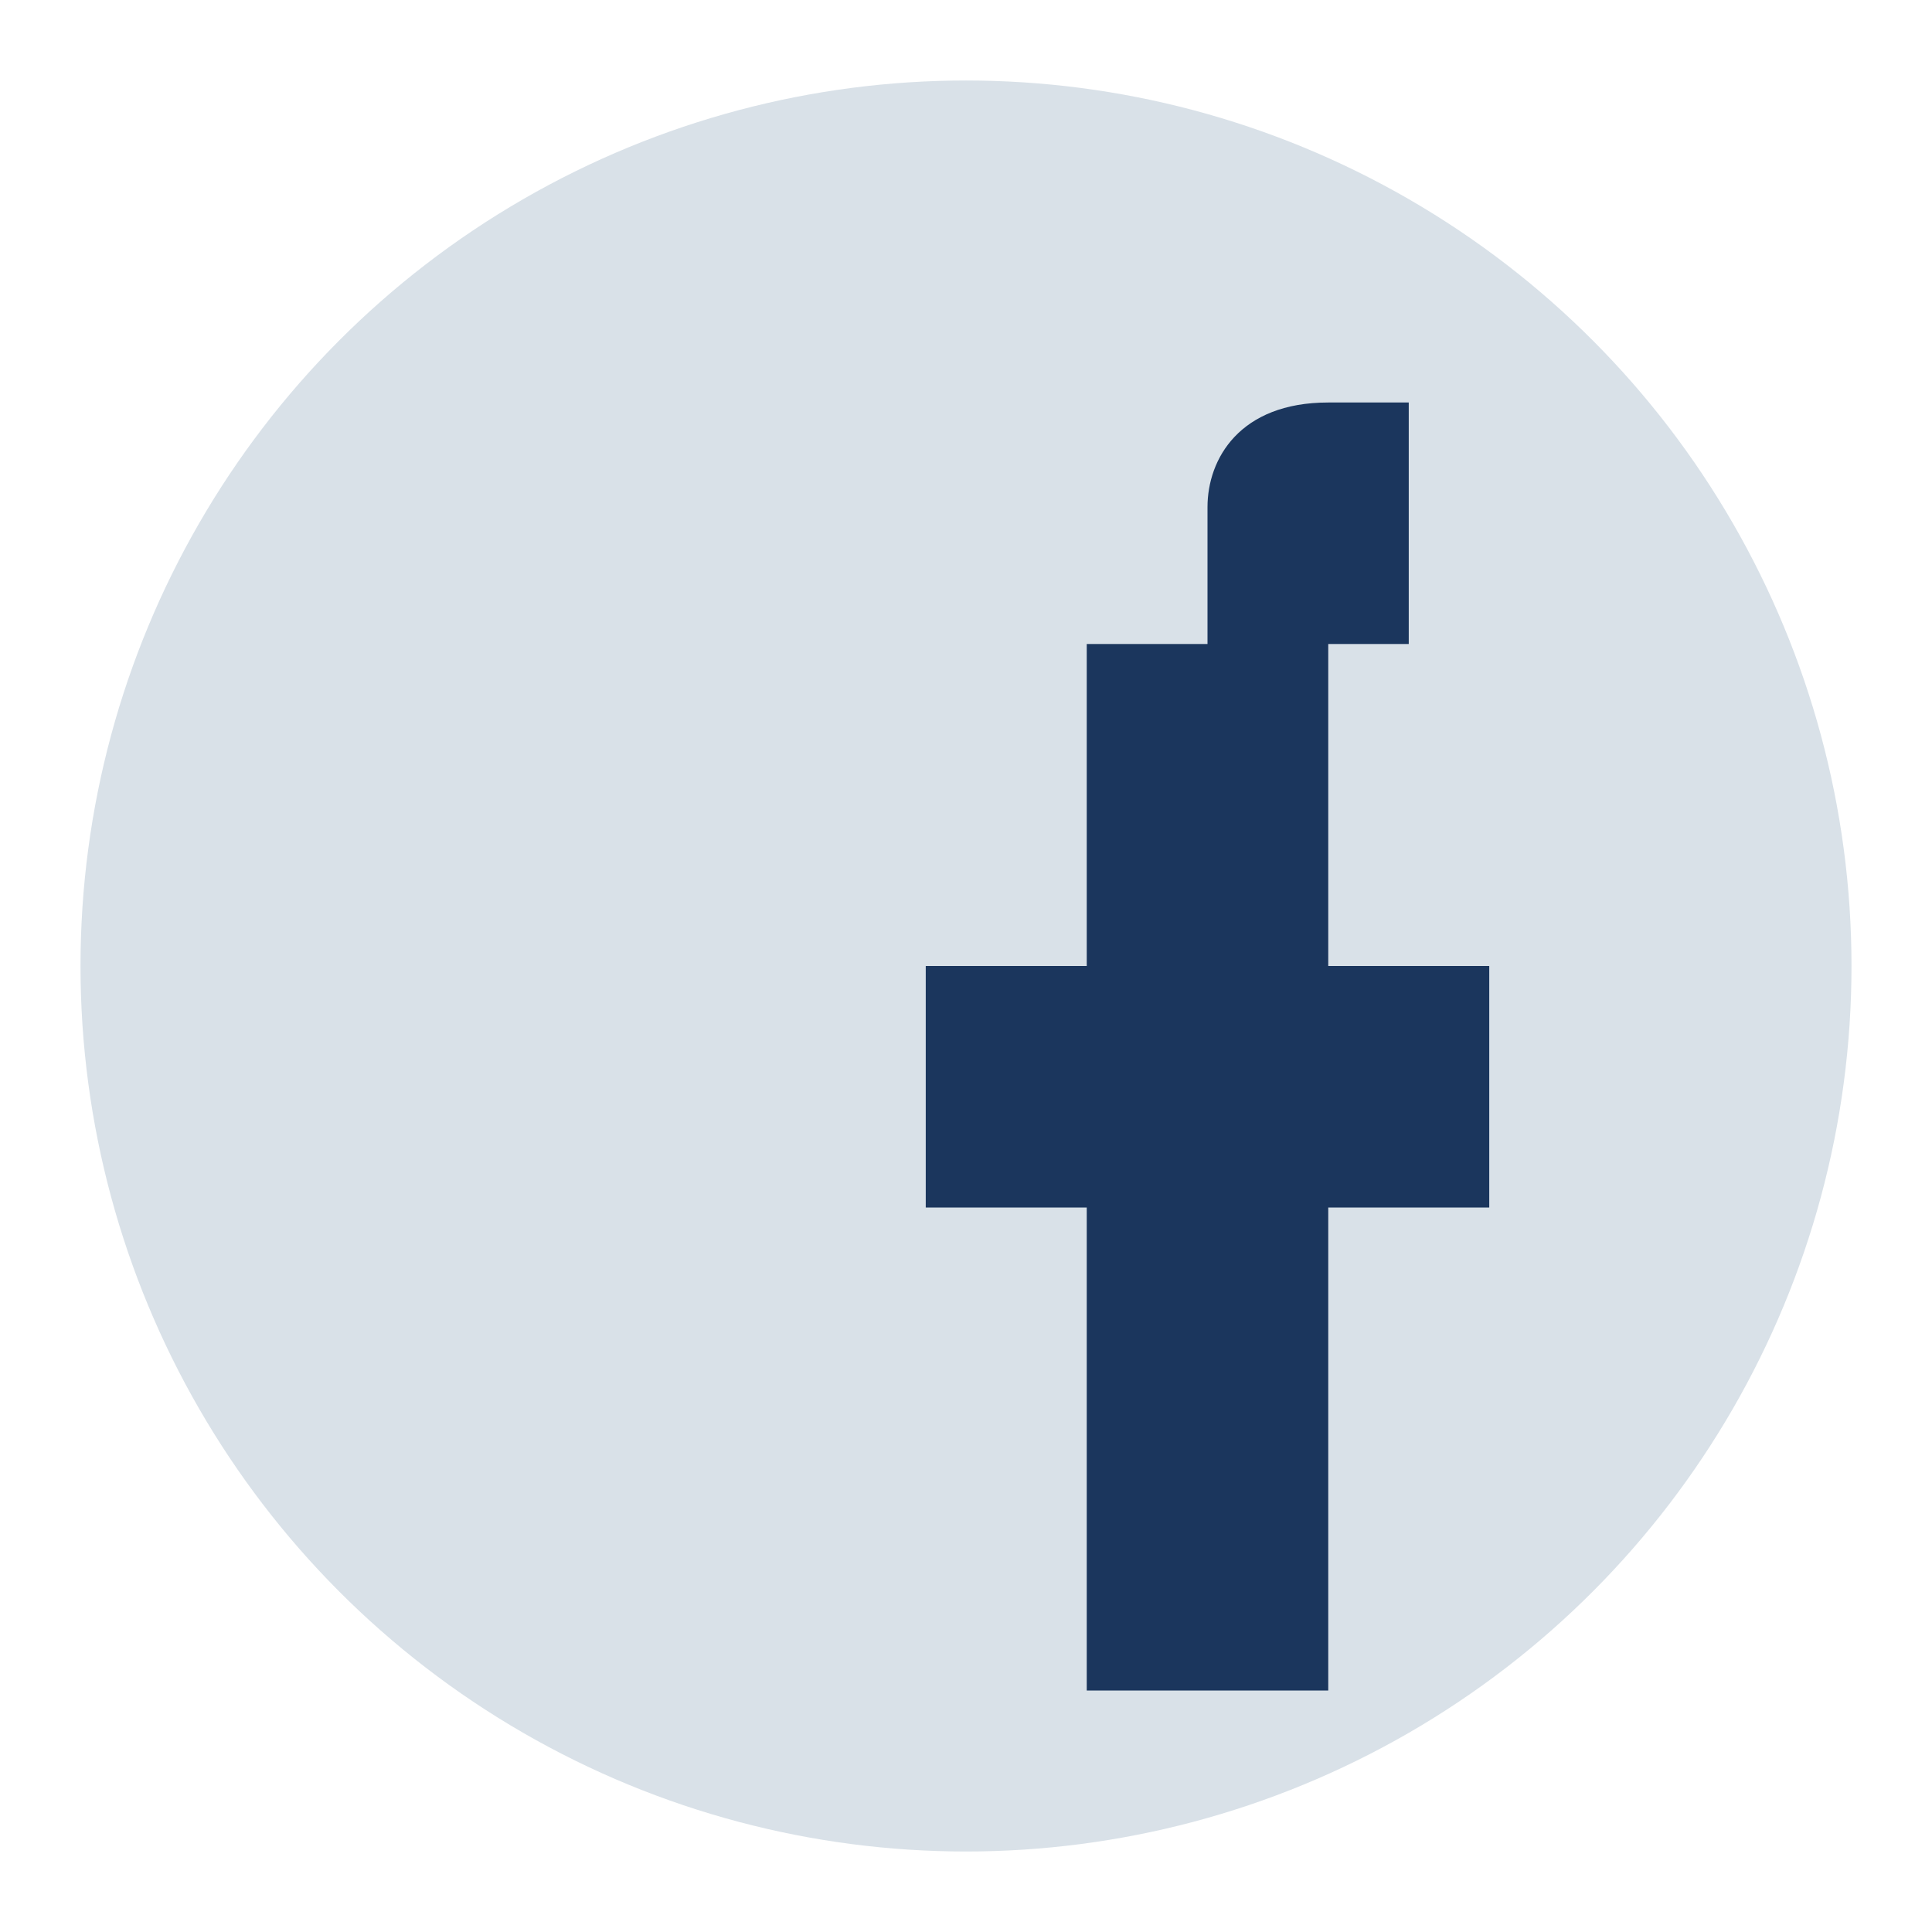 <?xml version="1.0" encoding="UTF-8"?>
<svg xmlns="http://www.w3.org/2000/svg" width="24" height="24" viewBox="0 0 24 24"><circle cx="12" cy="12" r="11" fill="#D9E1E8"/><path d="M13 8h2V6.3C15 5.7 15.4 5 16.5 5H17.5V8h-1v4h2v3h-2v6h-3v-6h-2V12h2V8z" fill="#1B365D"/></svg>